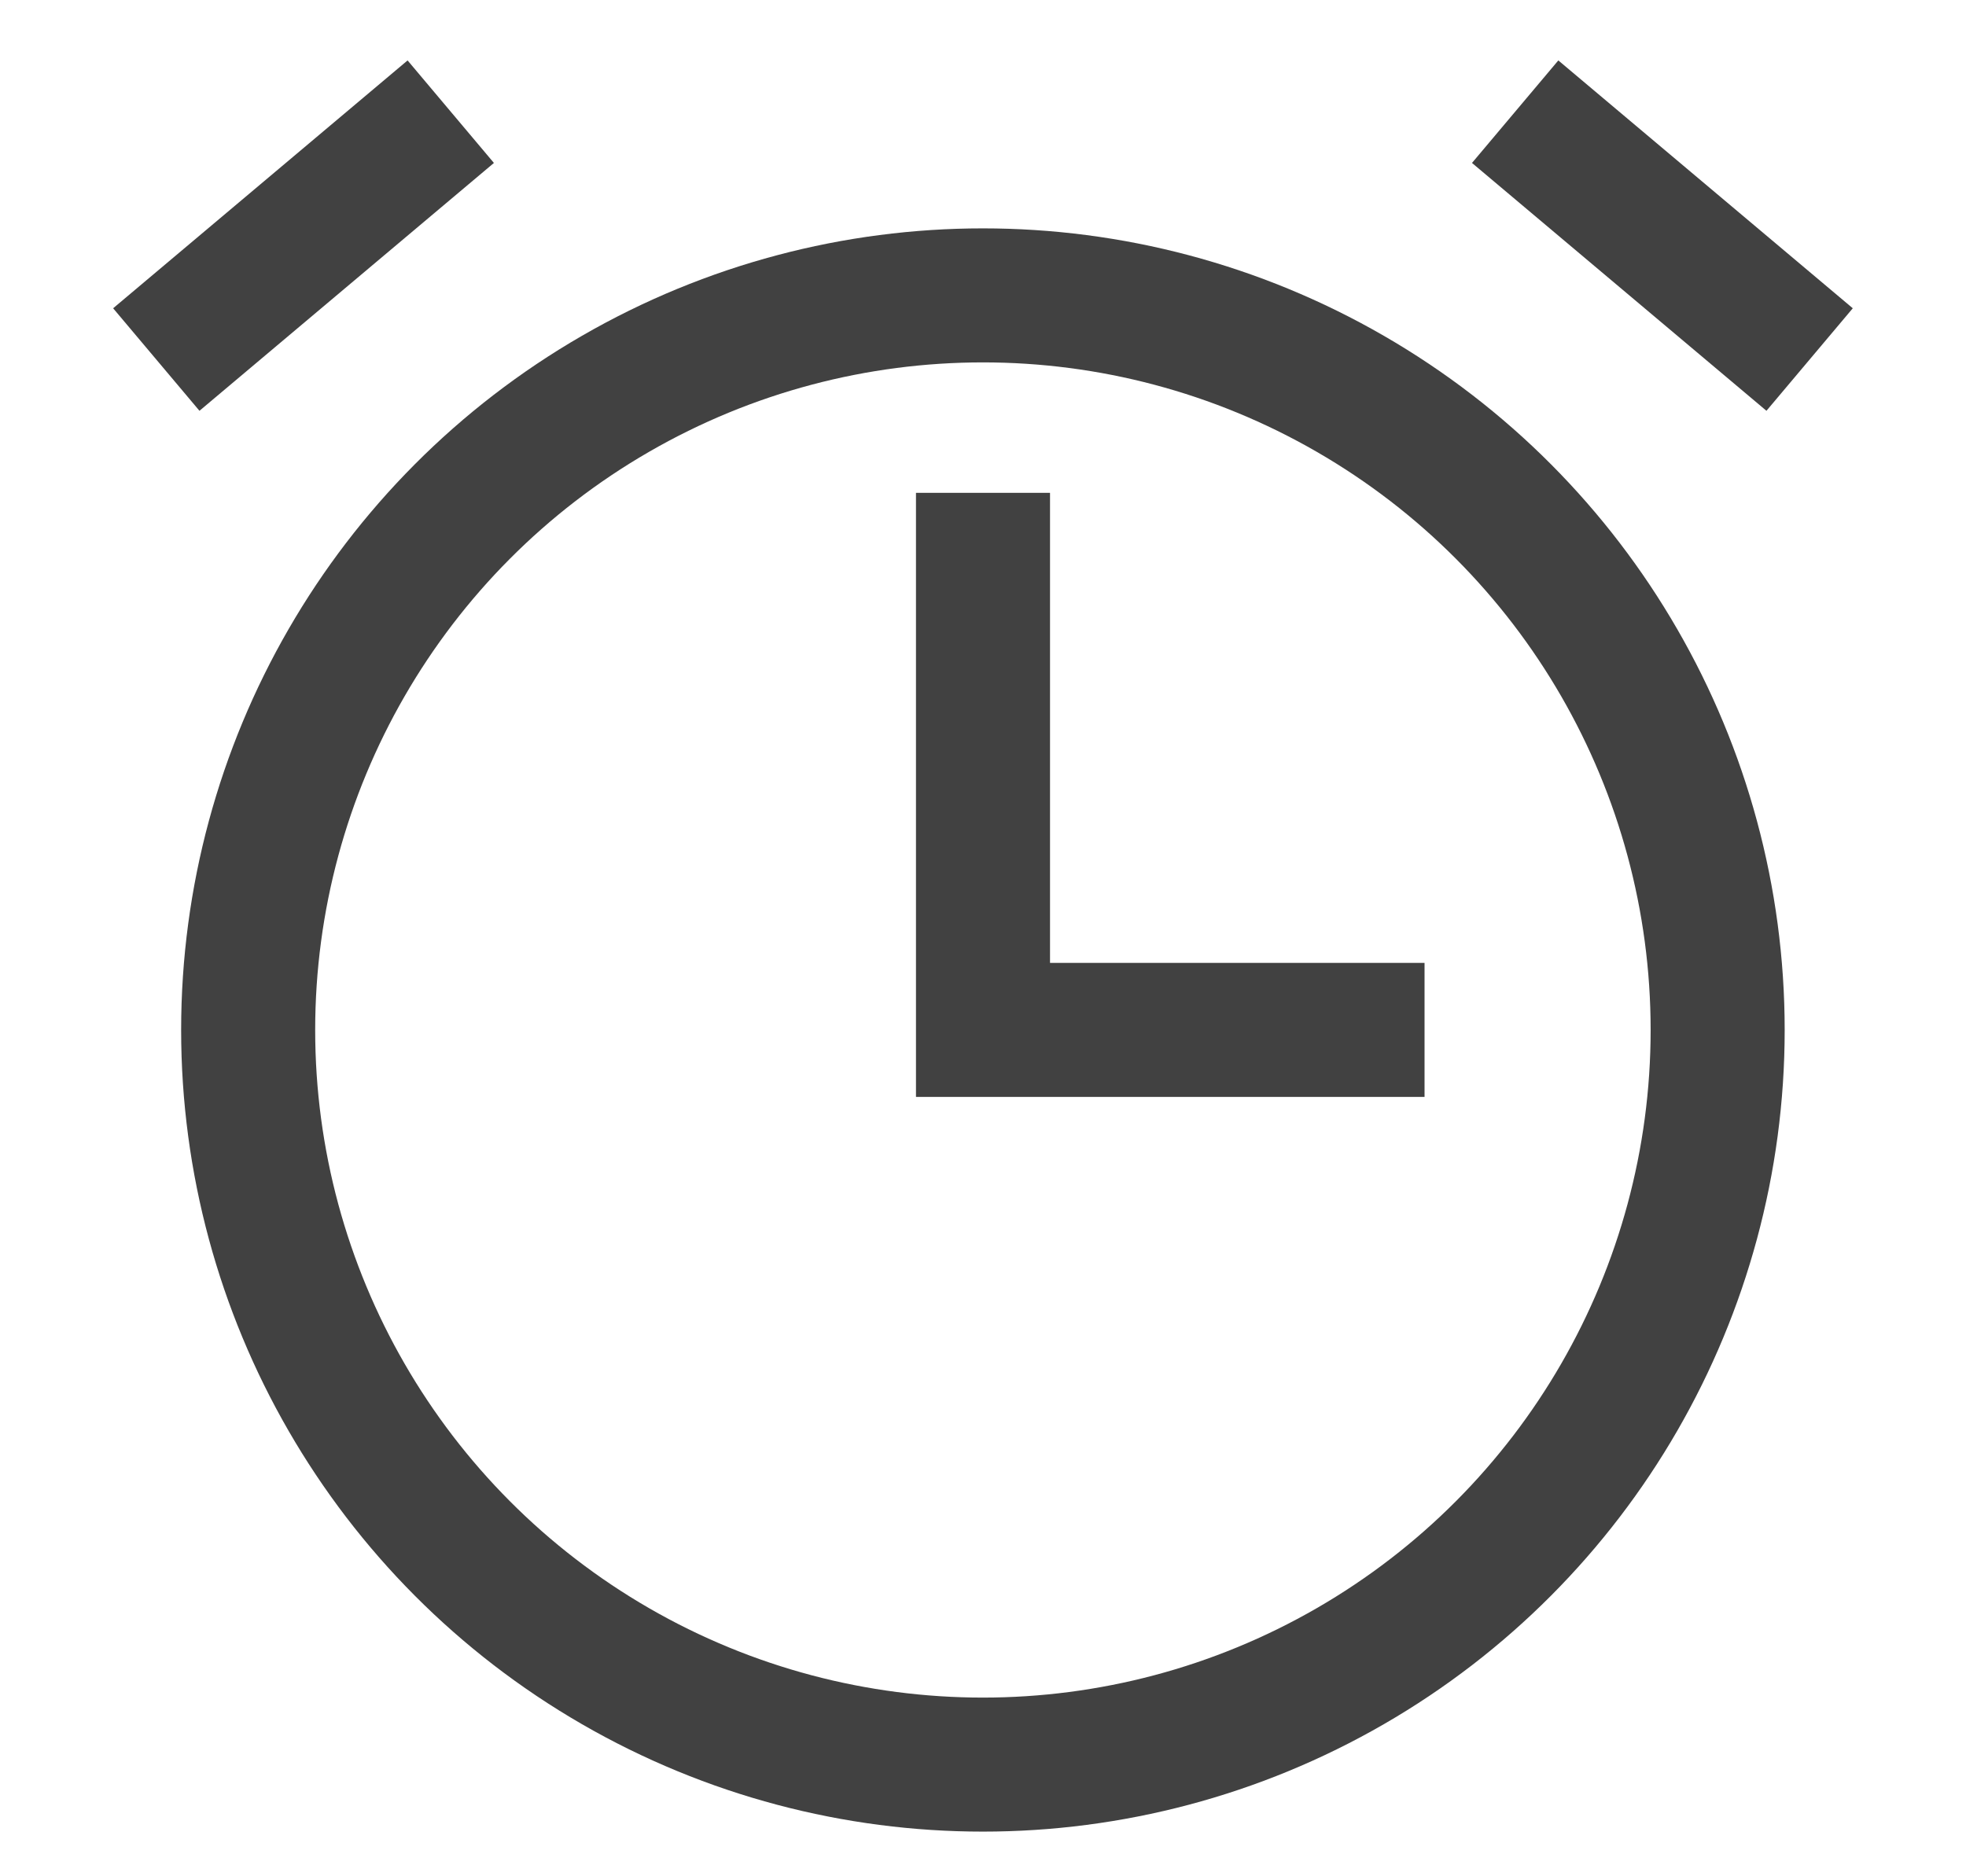 <svg xmlns="http://www.w3.org/2000/svg" xmlns:xlink="http://www.w3.org/1999/xlink" width="22" height="21" viewBox="0 0 22 21">
  <defs>
    <clipPath id="clip-path">
      <rect id="사각형_182" data-name="사각형 182" width="22" height="21" transform="translate(359.666 2199)" fill="#fff" stroke="#707070" stroke-width="1"/>
    </clipPath>
  </defs>
  <g id="icon-time" transform="translate(-359.666 -2199)" clip-path="url(#clip-path)">
    <g id="그룹_330" data-name="그룹 330" transform="translate(360.544 2199.249)">
      <g id="그룹_332" data-name="그룹 332" transform="translate(0.871 1.001)">
        <g id="그룹_342" data-name="그룹 342" transform="translate(1.028 2.056)">
          <circle id="타원_18" data-name="타원 18" cx="8.222" cy="8.222" r="8.222" fill="none" stroke="#414141" stroke-miterlimit="10" stroke-width="1.5"/>
          <path id="패스_261" data-name="패스 261" d="M14.813,11.306H9.872V5.295" transform="translate(-1.649 -3.085)" fill="none" stroke="#414141" stroke-miterlimit="10" stroke-width="1.5"/>
        </g>
        <g id="그룹_331" data-name="그룹 331" transform="translate(0)">
          <line id="선_96" data-name="선 96" y1="2.774" x2="3.295" fill="none" stroke="#414141" stroke-miterlimit="10" stroke-width="1.5"/>
          <line id="선_97" data-name="선 97" x1="3.295" y1="2.774" transform="translate(15.206)" fill="none" stroke="#414141" stroke-miterlimit="10" stroke-width="1.5"/>
        </g>
      </g>
    </g>
  </g>
</svg>
